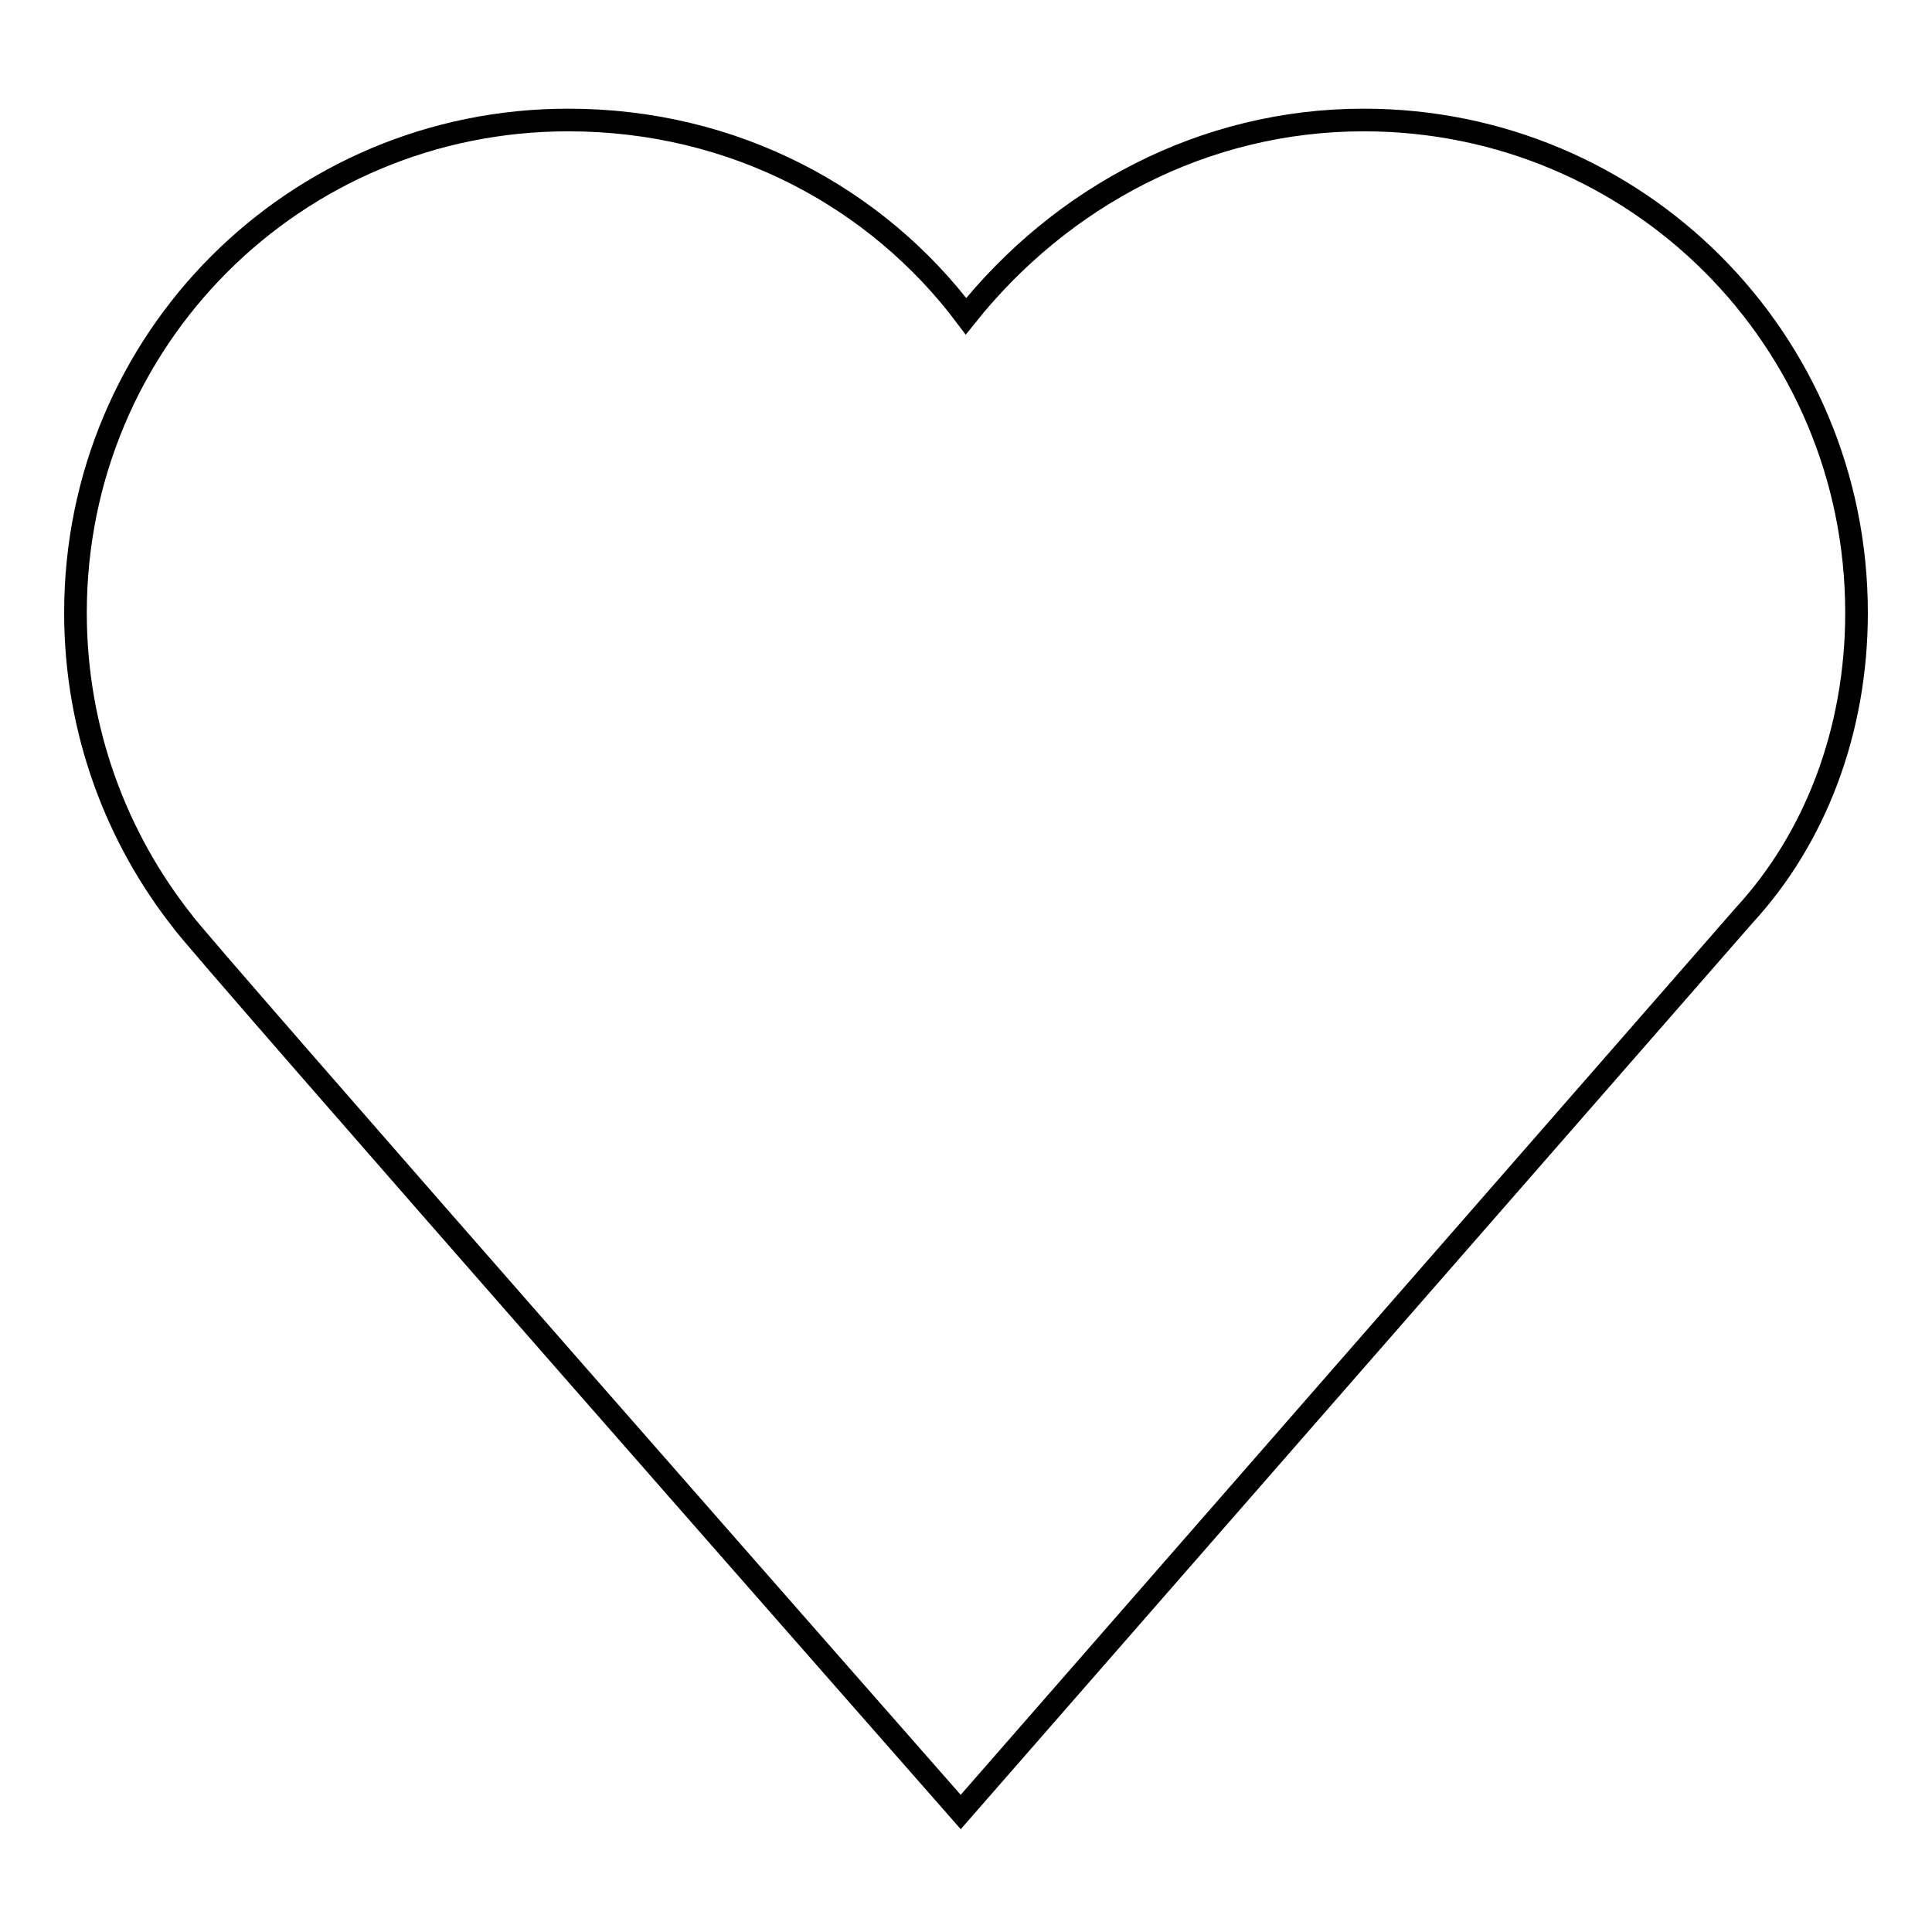 <?xml version="1.0" encoding="utf-8"?>
<!-- Svg Vector Icons : http://www.onlinewebfonts.com/icon -->
<!DOCTYPE svg PUBLIC "-//W3C//DTD SVG 1.1//EN" "http://www.w3.org/Graphics/SVG/1.1/DTD/svg11.dtd">
<svg version="1.1" xmlns="http://www.w3.org/2000/svg" xmlns:xlink="http://www.w3.org/1999/xlink" x="0px" y="0px" viewBox="0 0 256 256" enable-background="new 0 0 256 256" xml:space="preserve">
<g> <path stroke-width="3" fill-opacity="0" stroke="#000000"  d="M246,81.2c0-36.2-29.1-65.3-65.3-65.3c-21.2,0-40.1,10.2-52.7,26c-11.8-15.7-30.7-26-52.7-26 C39.1,15.9,10,45,10,81.2c0,15.7,5.5,29.9,14.2,40.9l0,0c0.8,1.6,103.1,118,103.1,118l103.8-118.8C240.5,111.1,246,96.9,246,81.2z" /></g>
</svg>